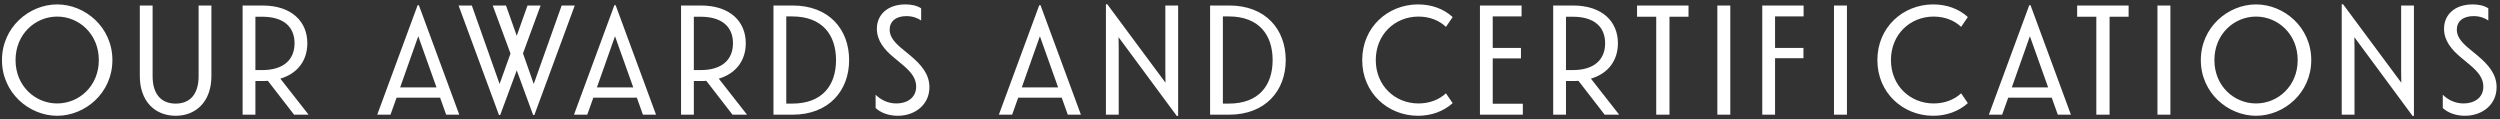 <svg width="545" height="26" viewBox="0 0 545 26" fill="none" xmlns="http://www.w3.org/2000/svg">
<rect x="0" y="0" width="545" height="26" fill="#333333" stroke="none"/>
<path d="M12.466 25.238C6.38 25.238 0.43 20.274 0.43 13.1C0.43 5.926 6.38 0.962 12.466 0.962C18.552 0.962 24.502 5.926 24.502 13.1C24.502 20.274 18.552 25.238 12.466 25.238ZM3.388 13.1C3.388 18.778 7.706 22.552 12.466 22.552C17.226 22.552 21.544 18.778 21.544 13.1C21.544 7.422 17.226 3.614 12.466 3.614C7.706 3.614 3.388 7.422 3.388 13.1ZM38.3 25.238C33.778 25.238 30.48 22.076 30.48 16.602V1.2H33.268V16.602C33.268 20.716 35.308 22.586 38.3 22.586C41.258 22.586 43.298 20.716 43.298 16.602V1.2H46.086V16.602C46.086 22.076 42.788 25.238 38.3 25.238ZM64.109 25L58.397 17.622C58.023 17.656 57.615 17.656 57.207 17.656H55.677V25H52.889V1.2H57.207C63.633 1.2 66.999 4.736 66.999 9.428C66.999 13.066 64.993 15.99 61.117 17.146L67.271 25H64.109ZM55.677 15.276H57.173C61.831 15.276 64.211 12.998 64.211 9.428C64.211 5.858 61.831 3.648 57.173 3.648H55.677V15.276ZM82.237 25L91.043 1.132H91.315L100.121 25H97.265L95.939 21.294H86.453L85.127 25H82.237ZM87.235 19.05H95.157L91.179 7.898L87.235 19.05ZM116.221 25.068L112.651 15.344L109.047 25.068H108.775L99.969 1.2H102.859L108.911 18.302L111.291 11.672L107.415 1.2H110.305L112.651 7.796L114.997 1.2H117.853L114.011 11.638L116.357 18.302L122.443 1.2H125.299L116.493 25.068H116.221ZM125.13 25L133.936 1.132H134.208L143.014 25H140.158L138.832 21.294H129.346L128.02 25H125.13ZM130.128 19.05H138.05L134.072 7.898L130.128 19.05ZM159.688 25L153.976 17.622C153.602 17.656 153.194 17.656 152.786 17.656H151.256V25H148.468V1.2H152.786C159.212 1.2 162.578 4.736 162.578 9.428C162.578 13.066 160.572 15.99 156.696 17.146L162.85 25H159.688ZM151.256 15.276H152.752C157.41 15.276 159.79 12.998 159.79 9.428C159.79 5.858 157.41 3.648 152.752 3.648H151.256V15.276ZM168.619 25V1.2H172.801C180.723 1.2 185.109 6.402 185.109 13.1C185.109 19.764 180.689 25 172.767 25H168.619ZM171.407 22.586H172.665C179.363 22.586 182.253 18.506 182.253 13.1C182.253 7.694 179.363 3.58 172.665 3.58H171.407V22.586ZM195.712 25.238C193.706 25.238 191.938 24.558 190.884 23.538V20.648C191.904 21.668 193.468 22.552 195.406 22.552C197.65 22.552 199.724 21.396 199.724 18.88C199.724 17.112 198.704 15.752 196.766 14.12L194.76 12.454C192.856 10.856 191.156 8.918 191.156 6.266C191.156 3.172 193.536 0.962 197.378 0.962C198.67 0.962 199.86 1.2 200.812 1.812V4.464C200.03 3.92 198.942 3.512 197.582 3.512C195.304 3.512 193.944 4.668 193.944 6.47C193.944 7.83 194.76 9.02 196.358 10.38L198.5 12.148C200.744 14.052 202.614 16.092 202.614 19.016C202.614 22.79 199.52 25.238 195.712 25.238ZM217.753 25L226.559 1.132H226.831L235.637 25H232.781L231.455 21.294H221.969L220.643 25H217.753ZM222.751 19.05H230.673L226.695 7.898L222.751 19.05ZM256.561 25.306L243.845 8.102L243.879 10.584V25H241.091V0.962L241.363 0.894L254.079 18.03L254.045 15.548V1.2H256.833V25.238L256.561 25.306ZM263.799 25V1.2H267.981C275.903 1.2 280.289 6.402 280.289 13.1C280.289 19.764 275.869 25 267.947 25H263.799ZM266.587 22.586H267.845C274.543 22.586 277.433 18.506 277.433 13.1C277.433 7.694 274.543 3.58 267.845 3.58H266.587V22.586ZM309.132 25.238C302.57 25.238 296.96 20.274 296.96 13.1C296.96 5.892 302.604 0.962 309.132 0.962C311.954 0.962 314.64 1.846 316.68 3.716L315.218 5.858C313.722 4.43 311.614 3.614 309.234 3.614C304.1 3.614 299.918 7.49 299.918 13.1C299.918 18.676 304.1 22.552 309.234 22.552C311.614 22.552 313.722 21.736 315.218 20.342L316.68 22.484C314.64 24.32 311.954 25.238 309.132 25.238ZM322.627 25V1.2H331.705V3.58H325.415V10.448H331.569V12.726H325.415V22.62H331.977V25H322.627ZM349.816 25L344.104 17.622C343.73 17.656 343.322 17.656 342.914 17.656H341.384V25H338.596V1.2H342.914C349.34 1.2 352.706 4.736 352.706 9.428C352.706 13.066 350.7 15.99 346.824 17.146L352.978 25H349.816ZM341.384 15.276H342.88C347.538 15.276 349.918 12.998 349.918 9.428C349.918 5.858 347.538 3.648 342.88 3.648H341.384V15.276ZM361.058 25V3.648H356.876V1.2H368.096V3.648H363.948V25H361.058ZM374.383 25V1.2H377.205V25H374.383ZM384.175 25V1.2H393.185V3.58H386.963V10.448H393.151V12.692H386.963V25H384.175ZM399.811 25V1.2H402.633V25H399.811ZM421.44 25.238C414.878 25.238 409.268 20.274 409.268 13.1C409.268 5.892 414.912 0.962 421.44 0.962C424.262 0.962 426.948 1.846 428.988 3.716L427.526 5.858C426.03 4.43 423.922 3.614 421.542 3.614C416.408 3.614 412.226 7.49 412.226 13.1C412.226 18.676 416.408 22.552 421.542 22.552C423.922 22.552 426.03 21.736 427.526 20.342L428.988 22.484C426.948 24.32 424.262 25.238 421.44 25.238ZM433.575 25L442.381 1.132H442.653L451.459 25H448.603L447.277 21.294H437.791L436.465 25H433.575ZM438.573 19.05H446.495L442.517 7.898L438.573 19.05ZM456.999 25V3.648H452.817V1.2H464.037V3.648H459.889V25H456.999ZM470.324 25V1.2H473.146V25H470.324ZM491.817 25.238C485.731 25.238 479.781 20.274 479.781 13.1C479.781 5.926 485.731 0.962 491.817 0.962C497.903 0.962 503.853 5.926 503.853 13.1C503.853 20.274 497.903 25.238 491.817 25.238ZM482.739 13.1C482.739 18.778 487.057 22.552 491.817 22.552C496.577 22.552 500.895 18.778 500.895 13.1C500.895 7.422 496.577 3.614 491.817 3.614C487.057 3.614 482.739 7.422 482.739 13.1ZM525.965 25.306L513.249 8.102L513.283 10.584V25H510.495V0.962L510.767 0.894L523.483 18.03L523.449 15.548V1.2H526.237V25.238L525.965 25.306ZM537.355 25.238C535.349 25.238 533.581 24.558 532.527 23.538V20.648C533.547 21.668 535.111 22.552 537.049 22.552C539.293 22.552 541.367 21.396 541.367 18.88C541.367 17.112 540.347 15.752 538.409 14.12L536.403 12.454C534.499 10.856 532.799 8.918 532.799 6.266C532.799 3.172 535.179 0.962 539.021 0.962C540.313 0.962 541.503 1.2 542.455 1.812V4.464C541.673 3.92 540.585 3.512 539.225 3.512C536.947 3.512 535.587 4.668 535.587 6.47C535.587 7.83 536.403 9.02 538.001 10.38L540.143 12.148C542.387 14.052 544.257 16.092 544.257 19.016C544.257 22.79 541.163 25.238 537.355 25.238Z" fill="white"/>
</svg>
